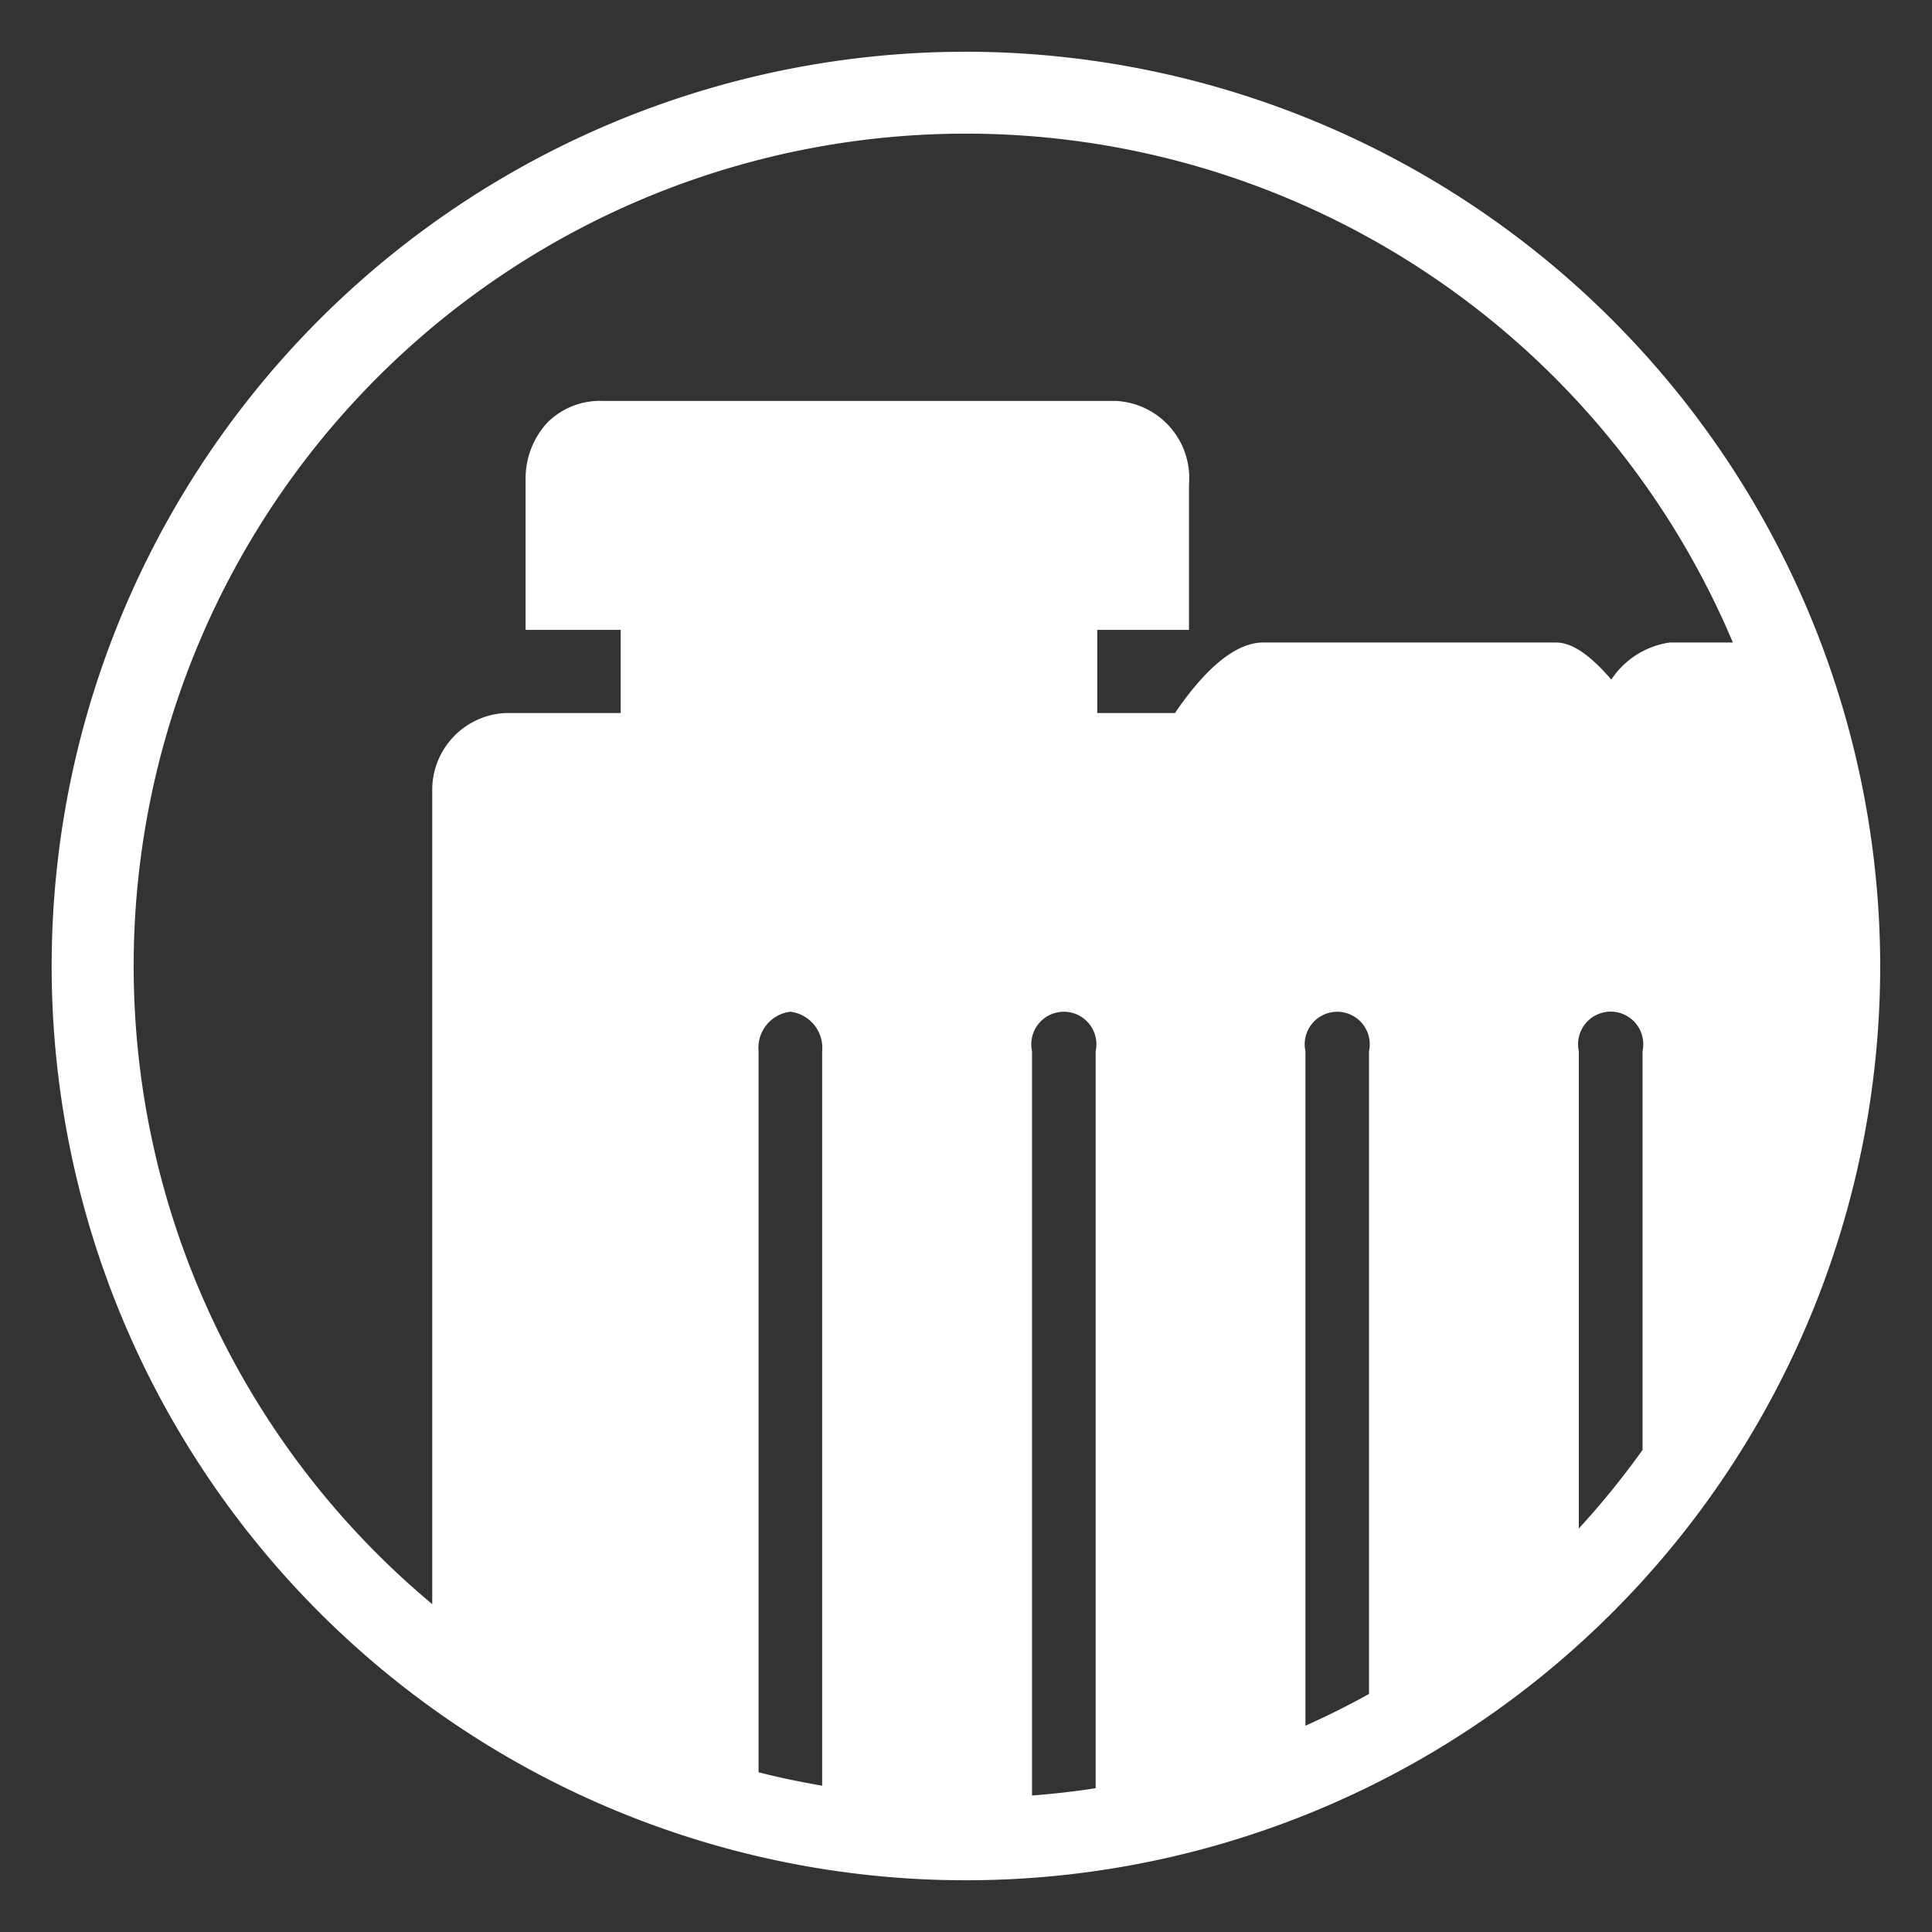 <svg id="Layer_1" data-name="Layer 1" xmlns="http://www.w3.org/2000/svg" viewBox="0 0 80 80"><rect x="0" y="0" width="80" height="80" fill="#333333" stroke="none"/><defs><style>.cls-1{fill:#fff;}</style></defs><title>aditivospararadiador_w</title><path class="cls-1" d="M39.992,2.142A37.858,37.858,0,1,0,77.855,40.003,37.898,37.898,0,0,0,39.992,2.142M34.044,73.943c-.888-.156-1.769-.334-2.633-.557V43.527a1.504,1.504,0,0,1,1.315-1.634,1.507,1.507,0,0,1,1.318,1.634Zm11.325.102c-.868.138-1.747.234-2.635.303V43.527a1.348,1.348,0,1,1,2.635,0Zm11.319-3.902c-.855.476-1.734.912-2.633,1.316v-27.932a1.347,1.347,0,1,1,2.633,0Zm8.688-6.851V43.527a1.35,1.35,0,1,1,2.638,0V60.04a34.725,34.725,0,0,1-2.638,3.252M5.535,40.003A34.464,34.464,0,0,1,71.754,26.604H69.154a3.484,3.484,0,0,0-2.433,1.536c-1.322-1.536-2.03-1.536-2.373-1.536H52.31c-1.34,0-2.671,1.469-3.657,2.922H45.434V26.083h3.799V20.069a3.197,3.197,0,0,0-3.045-3.468H24.947a3.08,3.08,0,0,0-2.266.882,3.396,3.396,0,0,0-.917,2.302v6.297h3.938v3.443H20.939a3.185,3.185,0,0,0-3.041,3.183V66.424A34.402,34.402,0,0,1,5.535,40.003"/></svg>